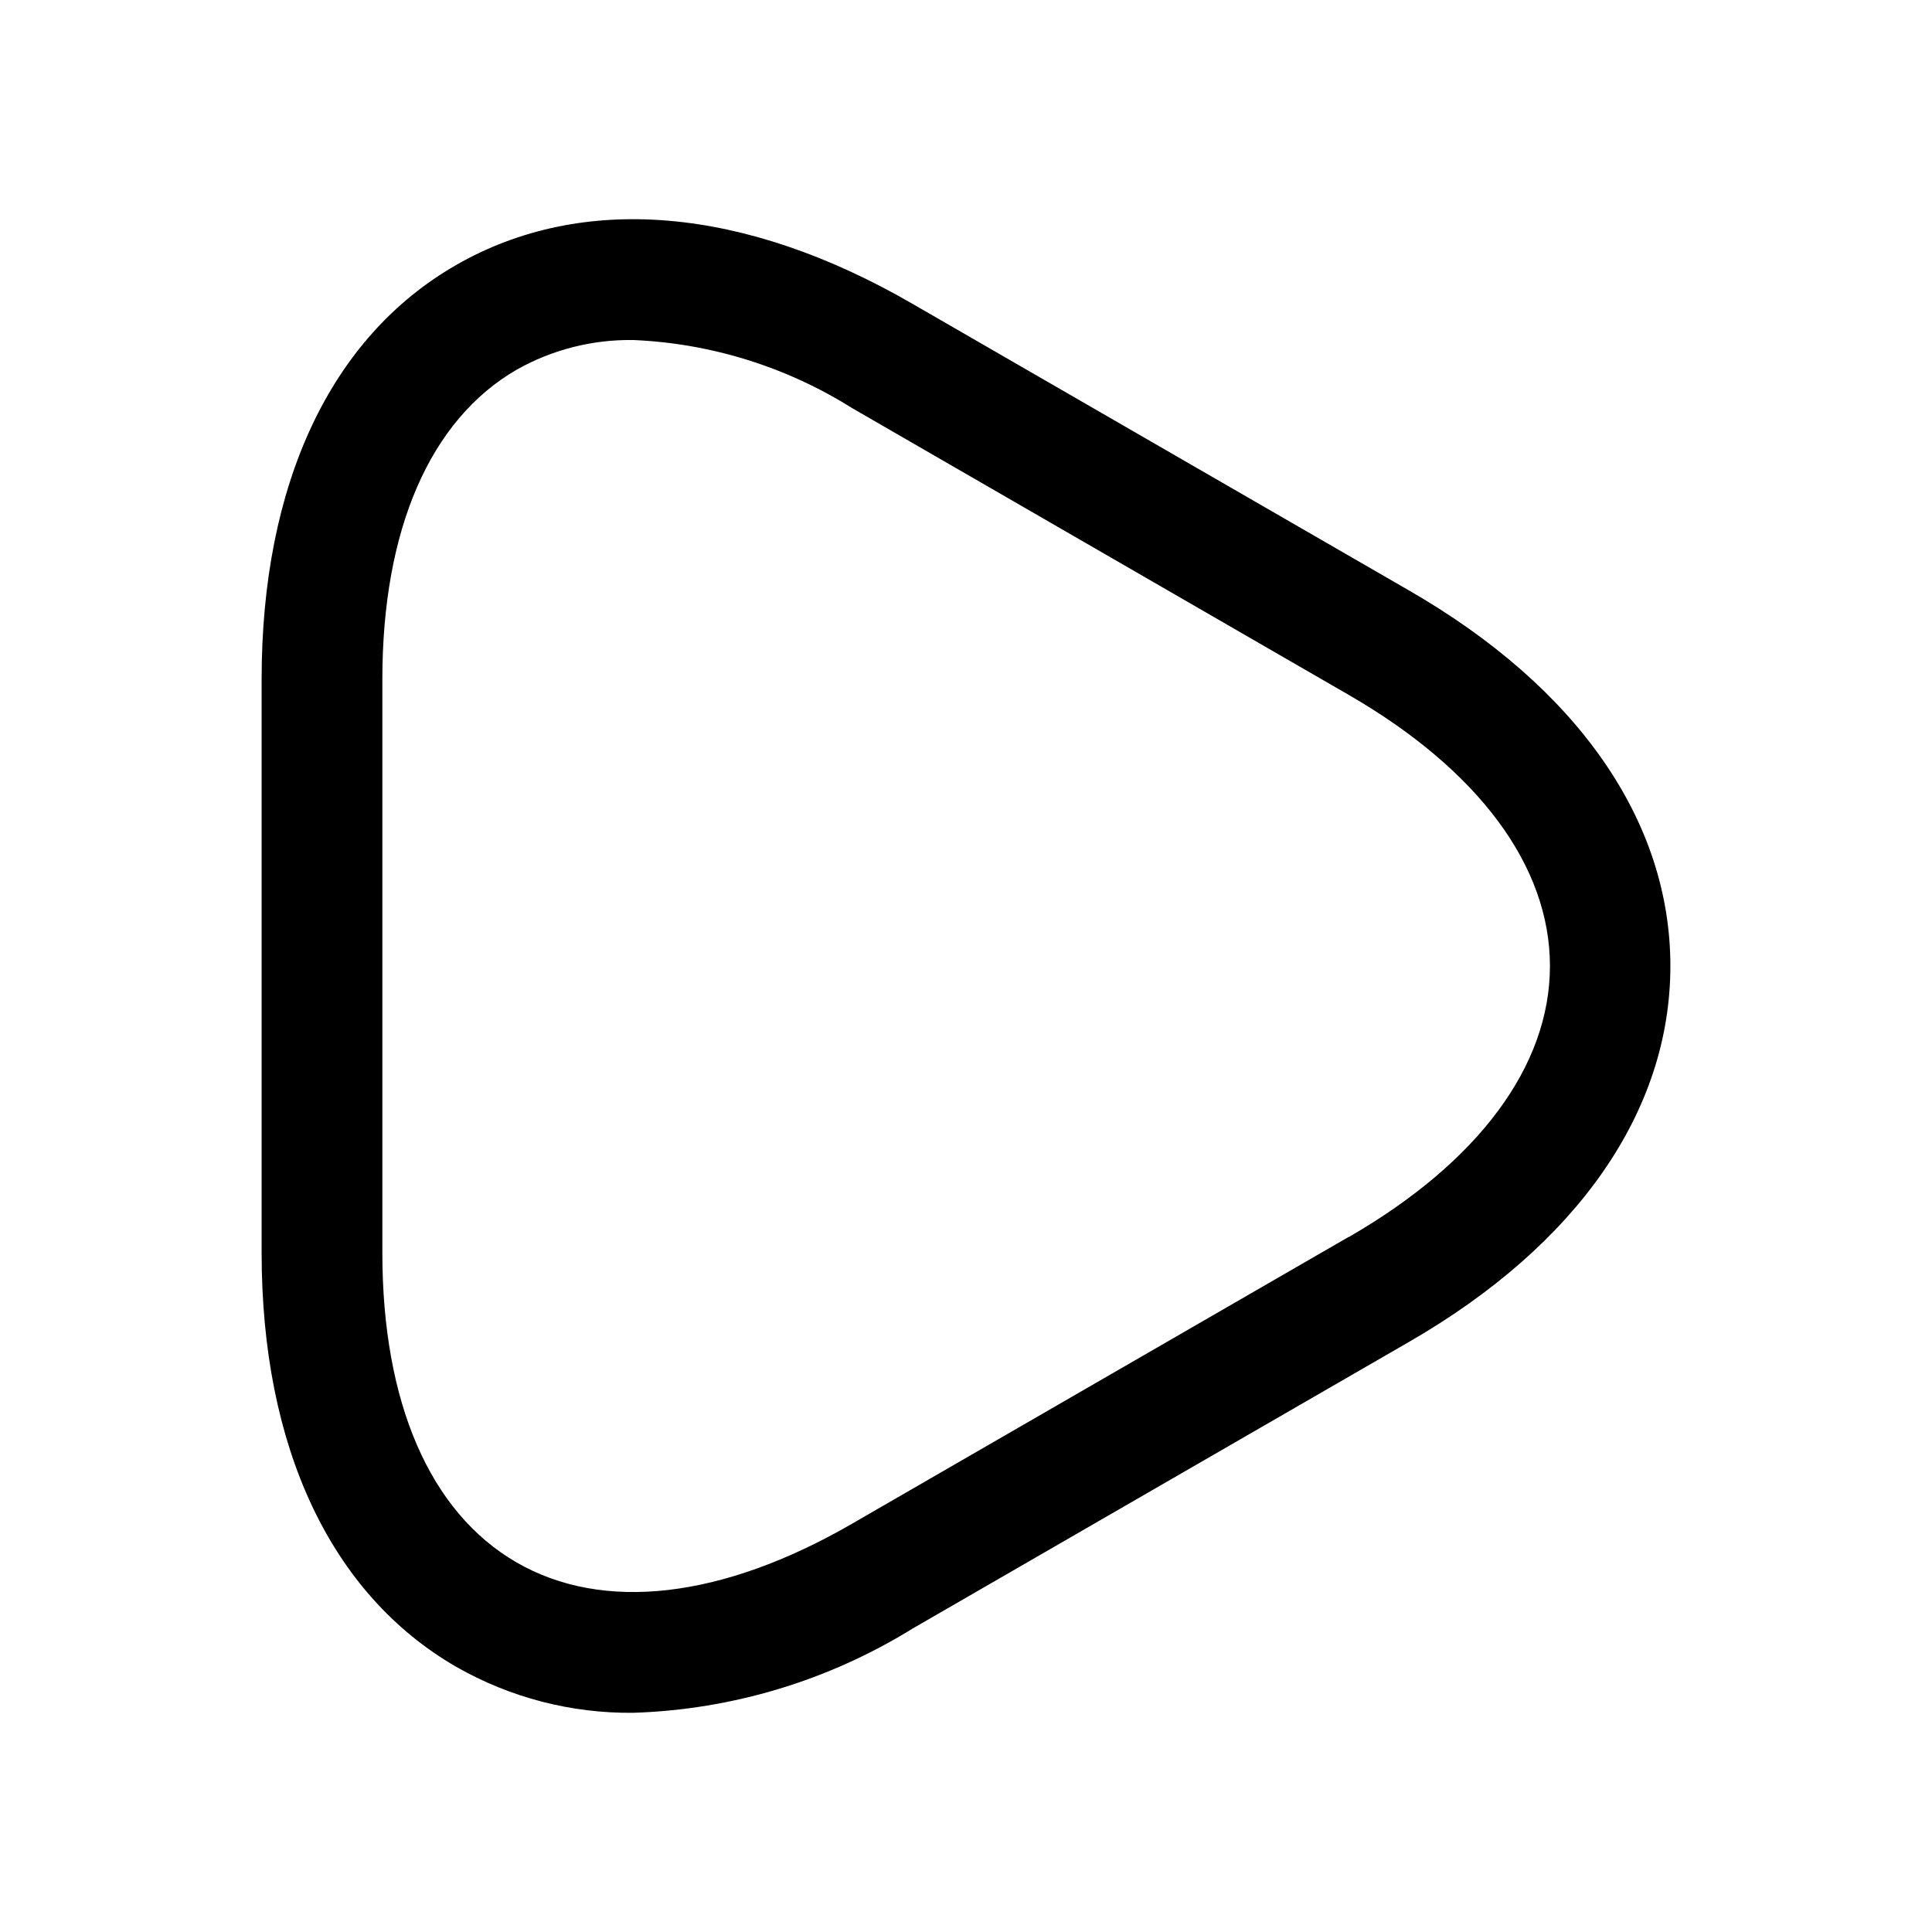<?xml version="1.0" encoding="UTF-8"?> <svg xmlns="http://www.w3.org/2000/svg" width="65" height="65" viewBox="0 0 65 65" fill="none"> <path d="M47.396 19.86L30.685 10.213C25.02 6.939 19.581 6.484 15.343 8.918C11.104 11.353 8.802 16.307 8.802 22.853V42.15C8.802 48.696 11.129 53.644 15.354 56.081C17.167 57.116 19.224 57.649 21.312 57.625C24.638 57.518 27.877 56.54 30.707 54.789L47.417 45.14C53.083 41.868 56.198 37.375 56.198 32.5C56.198 27.625 53.083 23.132 47.396 19.86ZM45.364 41.621L28.654 51.271C24.296 53.787 20.288 54.251 17.374 52.563C14.46 50.876 12.864 47.182 12.864 42.15V22.853C12.864 17.818 14.47 14.121 17.385 12.437C18.583 11.761 19.939 11.418 21.314 11.44C23.922 11.553 26.455 12.341 28.665 13.728L45.375 23.378C49.736 25.897 52.146 29.133 52.146 32.5C52.146 35.866 49.736 39.105 45.375 41.621H45.364Z" fill="#FF3F3F" style="fill:#FF3F3F;fill:color(display-p3 1 0.246 0.246);fill-opacity:1;"></path> </svg> 